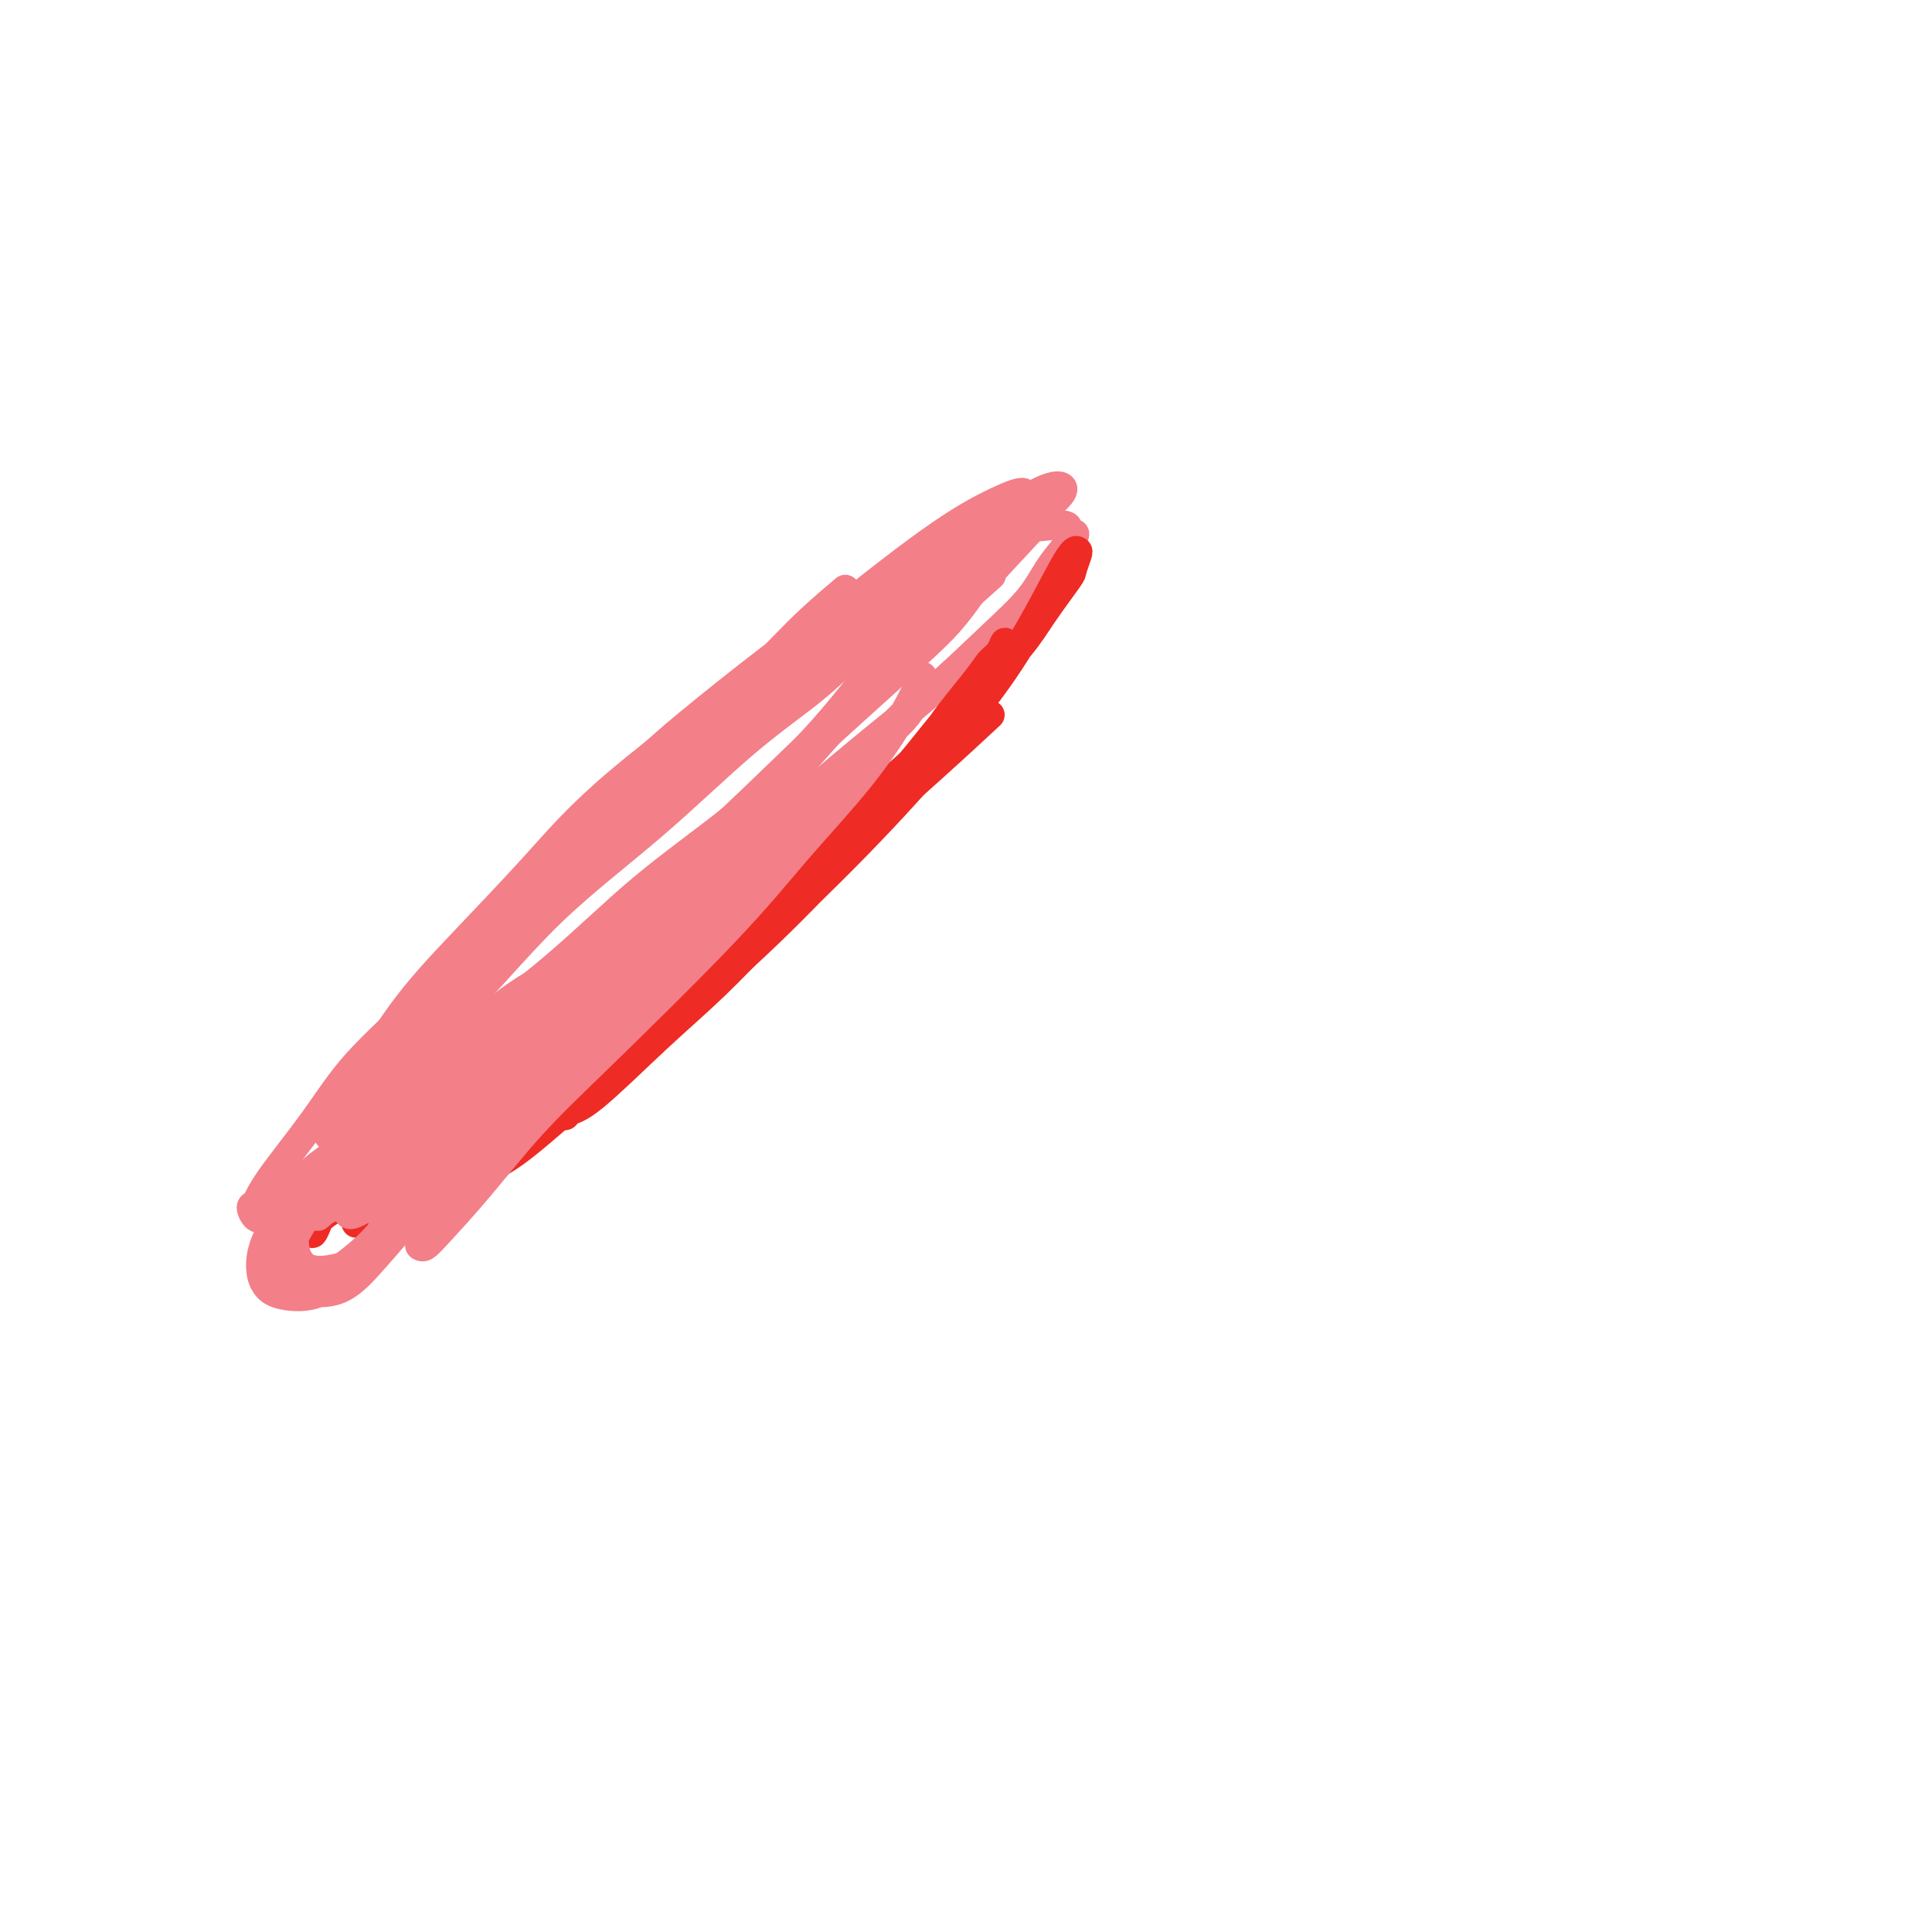 <svg viewBox='0 0 400 400' version='1.1' xmlns='http://www.w3.org/2000/svg' xmlns:xlink='http://www.w3.org/1999/xlink'><g fill='none' stroke='#F37F89' stroke-width='6' stroke-linecap='round' stroke-linejoin='round'><path d='M175,122c-3.184,2.695 -6.368,5.390 -10,9c-3.632,3.610 -7.713,8.137 -12,12c-4.287,3.863 -8.780,7.064 -16,14c-7.220,6.936 -17.166,17.609 -24,25c-6.834,7.391 -10.558,11.501 -14,16c-3.442,4.499 -6.604,9.389 -9,13c-2.396,3.611 -4.025,5.944 -5,8c-0.975,2.056 -1.296,3.836 -1,5c0.296,1.164 1.209,1.711 2,2c0.791,0.289 1.461,0.318 4,-1c2.539,-1.318 6.948,-3.984 11,-7c4.052,-3.016 7.746,-6.384 14,-12c6.254,-5.616 15.068,-13.482 21,-19c5.932,-5.518 8.982,-8.688 13,-13c4.018,-4.312 9.005,-9.765 13,-14c3.995,-4.235 6.997,-7.250 11,-12c4.003,-4.750 9.008,-11.233 12,-15c2.992,-3.767 3.970,-4.817 5,-6c1.030,-1.183 2.112,-2.499 3,-4c0.888,-1.501 1.583,-3.185 2,-4c0.417,-0.815 0.555,-0.760 1,-1c0.445,-0.240 1.196,-0.776 1,-1c-0.196,-0.224 -1.340,-0.136 -3,1c-1.660,1.136 -3.837,3.321 -7,6c-3.163,2.679 -7.312,5.852 -14,11c-6.688,5.148 -15.916,12.271 -23,18c-7.084,5.729 -12.024,10.066 -17,15c-4.976,4.934 -9.988,10.467 -15,16'/><path d='M118,184c-7.409,7.195 -9.932,9.683 -13,13c-3.068,3.317 -6.680,7.465 -9,11c-2.320,3.535 -3.349,6.459 -4,8c-0.651,1.541 -0.925,1.700 -1,2c-0.075,0.300 0.050,0.742 0,1c-0.050,0.258 -0.274,0.332 4,-3c4.274,-3.332 13.047,-10.070 20,-16c6.953,-5.930 12.086,-11.053 18,-16c5.914,-4.947 12.609,-9.717 18,-14c5.391,-4.283 9.478,-8.077 16,-14c6.522,-5.923 15.477,-13.974 21,-19c5.523,-5.026 7.613,-7.027 10,-10c2.387,-2.973 5.071,-6.918 7,-10c1.929,-3.082 3.102,-5.303 4,-7c0.898,-1.697 1.522,-2.871 2,-4c0.478,-1.129 0.809,-2.212 1,-3c0.191,-0.788 0.242,-1.280 -1,-1c-1.242,0.280 -3.775,1.332 -7,3c-3.225,1.668 -7.140,3.952 -14,9c-6.860,5.048 -16.664,12.860 -24,19c-7.336,6.140 -12.205,10.608 -18,16c-5.795,5.392 -12.517,11.707 -19,18c-6.483,6.293 -12.728,12.562 -18,18c-5.272,5.438 -9.570,10.043 -15,16c-5.430,5.957 -11.993,13.265 -16,18c-4.007,4.735 -5.459,6.896 -7,9c-1.541,2.104 -3.170,4.149 -4,5c-0.830,0.851 -0.862,0.506 -1,1c-0.138,0.494 -0.383,1.825 1,1c1.383,-0.825 4.395,-3.807 9,-7c4.605,-3.193 10.802,-6.596 17,-10'/><path d='M95,218c6.549,-4.060 9.921,-6.711 17,-12c7.079,-5.289 17.866,-13.217 25,-19c7.134,-5.783 10.616,-9.420 15,-14c4.384,-4.580 9.669,-10.103 15,-16c5.331,-5.897 10.706,-12.168 15,-17c4.294,-4.832 7.507,-8.225 12,-13c4.493,-4.775 10.267,-10.930 13,-14c2.733,-3.070 2.426,-3.054 3,-4c0.574,-0.946 2.029,-2.854 3,-4c0.971,-1.146 1.457,-1.529 2,-2c0.543,-0.471 1.141,-1.029 1,-1c-0.141,0.029 -1.022,0.644 -4,2c-2.978,1.356 -8.053,3.453 -14,7c-5.947,3.547 -12.766,8.543 -19,13c-6.234,4.457 -11.881,8.374 -21,15c-9.119,6.626 -21.708,15.960 -30,23c-8.292,7.040 -12.285,11.786 -17,17c-4.715,5.214 -10.153,10.895 -15,16c-4.847,5.105 -9.105,9.633 -13,15c-3.895,5.367 -7.427,11.573 -9,15c-1.573,3.427 -1.188,4.075 -1,5c0.188,0.925 0.179,2.128 0,3c-0.179,0.872 -0.529,1.414 1,1c1.529,-0.414 4.937,-1.784 9,-5c4.063,-3.216 8.780,-8.277 14,-13c5.220,-4.723 10.943,-9.108 17,-14c6.057,-4.892 12.448,-10.291 18,-15c5.552,-4.709 10.264,-8.729 18,-16c7.736,-7.271 18.496,-17.792 26,-25c7.504,-7.208 11.752,-11.104 16,-15'/><path d='M192,131c19.015,-17.043 12.053,-10.650 12,-11c-0.053,-0.350 6.803,-7.441 10,-11c3.197,-3.559 2.736,-3.585 3,-4c0.264,-0.415 1.255,-1.219 2,-2c0.745,-0.781 1.245,-1.539 1,-2c-0.245,-0.461 -1.235,-0.624 -3,0c-1.765,0.624 -4.307,2.035 -11,6c-6.693,3.965 -17.539,10.484 -25,15c-7.461,4.516 -11.539,7.031 -17,11c-5.461,3.969 -12.307,9.393 -18,14c-5.693,4.607 -10.233,8.396 -18,16c-7.767,7.604 -18.760,19.023 -26,27c-7.240,7.977 -10.727,12.512 -15,17c-4.273,4.488 -9.331,8.927 -13,13c-3.669,4.073 -5.947,7.778 -9,12c-3.053,4.222 -6.879,8.961 -9,12c-2.121,3.039 -2.536,4.377 -3,5c-0.464,0.623 -0.978,0.531 -1,1c-0.022,0.469 0.448,1.500 1,2c0.552,0.500 1.187,0.468 7,-4c5.813,-4.468 16.804,-13.374 25,-20c8.196,-6.626 13.596,-10.972 20,-16c6.404,-5.028 13.813,-10.737 20,-15c6.187,-4.263 11.151,-7.079 20,-14c8.849,-6.921 21.581,-17.947 30,-25c8.419,-7.053 12.524,-10.133 17,-14c4.476,-3.867 9.324,-8.521 13,-12c3.676,-3.479 6.182,-5.783 8,-8c1.818,-2.217 2.948,-4.348 4,-6c1.052,-1.652 2.026,-2.826 3,-4'/><path d='M220,114c4.503,-5.201 1.760,-3.203 1,-3c-0.760,0.203 0.461,-1.390 0,-2c-0.461,-0.610 -2.606,-0.238 -5,0c-2.394,0.238 -5.039,0.342 -8,1c-2.961,0.658 -6.238,1.871 -10,4c-3.762,2.129 -8.011,5.175 -11,7c-2.989,1.825 -4.720,2.431 -11,7c-6.280,4.569 -17.111,13.102 -25,20c-7.889,6.898 -12.836,12.163 -19,18c-6.164,5.837 -13.546,12.248 -20,18c-6.454,5.752 -11.981,10.844 -16,15c-4.019,4.156 -6.530,7.375 -9,10c-2.470,2.625 -4.899,4.657 -6,6c-1.101,1.343 -0.874,1.996 -1,3c-0.126,1.004 -0.606,2.359 2,1c2.606,-1.359 8.298,-5.432 14,-11c5.702,-5.568 11.413,-12.632 18,-19c6.587,-6.368 14.051,-12.038 21,-18c6.949,-5.962 13.383,-12.214 19,-17c5.617,-4.786 10.415,-8.107 14,-11c3.585,-2.893 5.956,-5.359 8,-7c2.044,-1.641 3.763,-2.458 4,-3c0.237,-0.542 -1.006,-0.810 -3,0c-1.994,0.810 -4.739,2.698 -11,7c-6.261,4.302 -16.040,11.017 -21,15c-4.960,3.983 -5.103,5.232 -6,7c-0.897,1.768 -2.549,4.053 -5,7c-2.451,2.947 -5.700,6.556 -7,8c-1.300,1.444 -0.650,0.722 0,0'/></g>
<g fill='none' stroke='#EE2B24' stroke-width='6' stroke-linecap='round' stroke-linejoin='round'><path d='M207,136c-5.319,7.535 -10.639,15.069 -16,22c-5.361,6.931 -10.765,13.257 -17,20c-6.235,6.743 -13.301,13.902 -20,20c-6.699,6.098 -13.033,11.134 -21,18c-7.967,6.866 -17.569,15.562 -23,20c-5.431,4.438 -6.693,4.618 -9,6c-2.307,1.382 -5.659,3.966 -7,5c-1.341,1.034 -0.670,0.517 0,0'/><path d='M205,148c-3.312,3.078 -6.623,6.157 -12,11c-5.377,4.843 -12.818,11.451 -20,18c-7.182,6.549 -14.104,13.040 -22,20c-7.896,6.960 -16.764,14.391 -24,21c-7.236,6.609 -12.839,12.398 -19,18c-6.161,5.602 -12.878,11.017 -16,14c-3.122,2.983 -2.648,3.534 -3,4c-0.352,0.466 -1.529,0.847 -2,1c-0.471,0.153 -0.235,0.076 0,0'/><path d='M182,167c-0.951,0.686 -1.901,1.372 -5,4c-3.099,2.628 -8.345,7.197 -14,12c-5.655,4.803 -11.718,9.840 -17,14c-5.282,4.160 -9.782,7.443 -17,14c-7.218,6.557 -17.154,16.389 -23,22c-5.846,5.611 -7.601,7.000 -10,9c-2.399,2.000 -5.443,4.612 -7,6c-1.557,1.388 -1.625,1.552 -2,2c-0.375,0.448 -1.055,1.180 0,0c1.055,-1.180 3.844,-4.272 8,-9c4.156,-4.728 9.680,-11.093 15,-17c5.320,-5.907 10.437,-11.356 18,-18c7.563,-6.644 17.573,-14.484 24,-19c6.427,-4.516 9.272,-5.710 11,-7c1.728,-1.290 2.340,-2.677 4,-4c1.660,-1.323 4.368,-2.583 3,-1c-1.368,1.583 -6.811,6.009 -12,11c-5.189,4.991 -10.122,10.547 -16,16c-5.878,5.453 -12.699,10.801 -19,16c-6.301,5.199 -12.080,10.247 -18,16c-5.920,5.753 -11.981,12.212 -15,15c-3.019,2.788 -2.998,1.905 -3,2c-0.002,0.095 -0.028,1.166 2,-1c2.028,-2.166 6.111,-7.571 11,-13c4.889,-5.429 10.585,-10.882 19,-19c8.415,-8.118 19.548,-18.902 27,-25c7.452,-6.098 11.224,-7.511 14,-9c2.776,-1.489 4.555,-3.055 6,-4c1.445,-0.945 2.556,-1.270 1,0c-1.556,1.270 -5.778,4.135 -10,7'/><path d='M157,187c-4.104,3.291 -9.863,8.018 -16,13c-6.137,4.982 -12.653,10.217 -18,15c-5.347,4.783 -9.525,9.112 -15,15c-5.475,5.888 -12.246,13.336 -16,17c-3.754,3.664 -4.489,3.546 -5,4c-0.511,0.454 -0.796,1.482 0,1c0.796,-0.482 2.673,-2.474 5,-5c2.327,-2.526 5.103,-5.587 10,-11c4.897,-5.413 11.913,-13.180 16,-17c4.087,-3.820 5.245,-3.694 6,-4c0.755,-0.306 1.108,-1.045 2,-2c0.892,-0.955 2.324,-2.127 -1,0c-3.324,2.127 -11.403,7.552 -17,12c-5.597,4.448 -8.710,7.920 -12,11c-3.290,3.080 -6.756,5.766 -9,8c-2.244,2.234 -3.265,4.014 -4,5c-0.735,0.986 -1.184,1.179 -1,1c0.184,-0.179 1.002,-0.731 3,-3c1.998,-2.269 5.177,-6.257 9,-10c3.823,-3.743 8.289,-7.241 11,-10c2.711,-2.759 3.667,-4.780 5,-6c1.333,-1.220 3.043,-1.638 4,-2c0.957,-0.362 1.161,-0.669 0,0c-1.161,0.669 -3.689,2.313 -7,5c-3.311,2.687 -7.407,6.416 -11,9c-3.593,2.584 -6.685,4.022 -8,5c-1.315,0.978 -0.854,1.494 -1,2c-0.146,0.506 -0.899,1.002 -1,1c-0.101,-0.002 0.449,-0.501 1,-1'/><path d='M87,240c-3.321,2.460 1.877,-1.889 4,-4c2.123,-2.111 1.172,-1.985 1,-2c-0.172,-0.015 0.434,-0.170 0,0c-0.434,0.170 -1.908,0.666 -4,3c-2.092,2.334 -4.801,6.505 -7,9c-2.199,2.495 -3.887,3.315 -5,4c-1.113,0.685 -1.651,1.234 -2,2c-0.349,0.766 -0.509,1.748 0,1c0.509,-0.748 1.687,-3.226 3,-5c1.313,-1.774 2.762,-2.845 4,-4c1.238,-1.155 2.267,-2.395 3,-3c0.733,-0.605 1.170,-0.573 0,0c-1.170,0.573 -3.948,1.689 -6,3c-2.052,1.311 -3.380,2.816 -5,4c-1.620,1.184 -3.534,2.047 -5,3c-1.466,0.953 -2.486,1.998 -3,3c-0.514,1.002 -0.523,1.962 0,1c0.523,-0.962 1.578,-3.846 2,-5c0.422,-1.154 0.211,-0.577 0,0'/><path d='M164,182c0.737,-1.092 1.474,-2.184 3,-4c1.526,-1.816 3.841,-4.355 9,-9c5.159,-4.645 13.162,-11.395 18,-16c4.838,-4.605 6.511,-7.063 9,-10c2.489,-2.937 5.795,-6.352 8,-9c2.205,-2.648 3.310,-4.527 5,-7c1.690,-2.473 3.967,-5.539 5,-7c1.033,-1.461 0.824,-1.317 1,-2c0.176,-0.683 0.737,-2.195 1,-3c0.263,-0.805 0.230,-0.905 0,-1c-0.230,-0.095 -0.655,-0.185 -2,2c-1.345,2.185 -3.610,6.647 -6,11c-2.390,4.353 -4.906,8.598 -8,13c-3.094,4.402 -6.767,8.962 -10,13c-3.233,4.038 -6.028,7.556 -12,14c-5.972,6.444 -15.121,15.816 -22,22c-6.879,6.184 -11.486,9.180 -16,13c-4.514,3.820 -8.933,8.464 -13,12c-4.067,3.536 -7.782,5.963 -10,8c-2.218,2.037 -2.940,3.683 -4,5c-1.060,1.317 -2.459,2.306 -3,3c-0.541,0.694 -0.225,1.093 0,1c0.225,-0.093 0.358,-0.678 1,-1c0.642,-0.322 1.791,-0.382 5,-3c3.209,-2.618 8.476,-7.793 13,-12c4.524,-4.207 8.305,-7.447 12,-11c3.695,-3.553 7.302,-7.418 11,-11c3.698,-3.582 7.485,-6.881 12,-12c4.515,-5.119 9.757,-12.060 15,-19'/><path d='M186,162c7.533,-8.728 7.367,-9.548 9,-12c1.633,-2.452 5.066,-6.535 7,-9c1.934,-2.465 2.370,-3.311 3,-4c0.630,-0.689 1.453,-1.220 2,-2c0.547,-0.780 0.817,-1.808 1,-2c0.183,-0.192 0.278,0.453 0,1c-0.278,0.547 -0.928,0.996 -5,6c-4.072,5.004 -11.564,14.563 -17,21c-5.436,6.437 -8.815,9.751 -13,14c-4.185,4.249 -9.177,9.433 -14,14c-4.823,4.567 -9.478,8.518 -14,13c-4.522,4.482 -8.910,9.497 -13,13c-4.090,3.503 -7.882,5.495 -12,9c-4.118,3.505 -8.562,8.524 -11,11c-2.438,2.476 -2.868,2.409 -4,3c-1.132,0.591 -2.965,1.839 -4,3c-1.035,1.161 -1.272,2.234 -2,3c-0.728,0.766 -1.946,1.225 -2,1c-0.054,-0.225 1.057,-1.133 2,-2c0.943,-0.867 1.718,-1.695 2,-2c0.282,-0.305 0.072,-0.089 0,0c-0.072,0.089 -0.008,0.051 0,0c0.008,-0.051 -0.042,-0.116 0,0c0.042,0.116 0.176,0.413 0,1c-0.176,0.587 -0.663,1.466 -1,2c-0.337,0.534 -0.525,0.724 -1,1c-0.475,0.276 -1.238,0.638 -2,1'/></g>
<g fill='none' stroke='#F37F89' stroke-width='6' stroke-linecap='round' stroke-linejoin='round'><path d='M191,140c-0.991,2.273 -1.982,4.547 -4,8c-2.018,3.453 -5.063,8.087 -9,13c-3.937,4.913 -8.766,10.106 -13,15c-4.234,4.894 -7.872,9.489 -15,17c-7.128,7.511 -17.745,17.939 -25,25c-7.255,7.061 -11.149,10.754 -15,15c-3.851,4.246 -7.660,9.046 -11,13c-3.340,3.954 -6.209,7.062 -8,9c-1.791,1.938 -2.502,2.704 -3,3c-0.498,0.296 -0.782,0.120 -1,0c-0.218,-0.120 -0.371,-0.183 1,-2c1.371,-1.817 4.264,-5.386 7,-9c2.736,-3.614 5.315,-7.273 11,-13c5.685,-5.727 14.477,-13.521 21,-20c6.523,-6.479 10.776,-11.643 15,-16c4.224,-4.357 8.419,-7.905 14,-14c5.581,-6.095 12.546,-14.735 17,-20c4.454,-5.265 6.396,-7.155 8,-9c1.604,-1.845 2.872,-3.645 4,-5c1.128,-1.355 2.118,-2.264 3,-3c0.882,-0.736 1.657,-1.300 2,-2c0.343,-0.700 0.255,-1.535 0,-1c-0.255,0.535 -0.679,2.442 -3,5c-2.321,2.558 -6.541,5.768 -11,10c-4.459,4.232 -9.156,9.485 -13,14c-3.844,4.515 -6.834,8.293 -14,15c-7.166,6.707 -18.506,16.344 -26,23c-7.494,6.656 -11.141,10.330 -15,14c-3.859,3.670 -7.929,7.335 -12,11'/><path d='M96,236c-15.966,15.288 -8.880,8.010 -7,6c1.880,-2.010 -1.448,1.250 -3,3c-1.552,1.750 -1.330,1.991 -1,1c0.330,-0.991 0.769,-3.215 3,-6c2.231,-2.785 6.254,-6.130 13,-13c6.746,-6.870 16.214,-17.266 23,-24c6.786,-6.734 10.891,-9.807 15,-13c4.109,-3.193 8.223,-6.505 11,-9c2.777,-2.495 4.217,-4.171 5,-5c0.783,-0.829 0.909,-0.810 1,-1c0.091,-0.190 0.146,-0.588 -2,1c-2.146,1.588 -6.493,5.162 -11,9c-4.507,3.838 -9.175,7.938 -16,15c-6.825,7.062 -15.808,17.085 -22,24c-6.192,6.915 -9.593,10.724 -13,14c-3.407,3.276 -6.819,6.021 -9,8c-2.181,1.979 -3.131,3.191 -4,4c-0.869,0.809 -1.658,1.215 -1,0c0.658,-1.215 2.761,-4.052 6,-9c3.239,-4.948 7.614,-12.008 12,-17c4.386,-4.992 8.785,-7.914 14,-13c5.215,-5.086 11.248,-12.334 15,-16c3.752,-3.666 5.223,-3.751 6,-4c0.777,-0.249 0.860,-0.663 1,-1c0.140,-0.337 0.336,-0.599 -2,1c-2.336,1.599 -7.203,5.057 -12,9c-4.797,3.943 -9.522,8.369 -16,15c-6.478,6.631 -14.708,15.466 -20,21c-5.292,5.534 -7.646,7.767 -10,10'/><path d='M72,246c-9.969,9.305 -5.393,5.069 -4,4c1.393,-1.069 -0.397,1.029 0,0c0.397,-1.029 2.980,-5.187 6,-9c3.020,-3.813 6.475,-7.282 10,-11c3.525,-3.718 7.118,-7.685 10,-11c2.882,-3.315 5.053,-5.978 7,-8c1.947,-2.022 3.669,-3.403 6,-5c2.331,-1.597 5.269,-3.412 7,-4c1.731,-0.588 2.255,0.049 3,0c0.745,-0.049 1.711,-0.785 -1,2c-2.711,2.785 -9.099,9.089 -14,13c-4.901,3.911 -8.316,5.427 -11,7c-2.684,1.573 -4.637,3.203 -6,4c-1.363,0.797 -2.134,0.760 -3,1c-0.866,0.240 -1.826,0.758 -2,1c-0.174,0.242 0.437,0.209 1,0c0.563,-0.209 1.079,-0.592 2,-1c0.921,-0.408 2.248,-0.841 3,-1c0.752,-0.159 0.929,-0.046 1,0c0.071,0.046 0.035,0.023 0,0'/><path d='M89,233c-2.113,0.787 -4.225,1.574 -7,4c-2.775,2.426 -6.212,6.491 -8,9c-1.788,2.509 -1.927,3.462 -2,4c-0.073,0.538 -0.082,0.660 0,1c0.082,0.340 0.253,0.896 2,0c1.747,-0.896 5.070,-3.246 7,-5c1.930,-1.754 2.466,-2.914 3,-4c0.534,-1.086 1.067,-2.100 1,-3c-0.067,-0.900 -0.732,-1.686 -1,-2c-0.268,-0.314 -0.138,-0.158 -2,0c-1.862,0.158 -5.714,0.316 -8,1c-2.286,0.684 -3.004,1.895 -4,3c-0.996,1.105 -2.268,2.105 -3,3c-0.732,0.895 -0.923,1.684 -1,2c-0.077,0.316 -0.038,0.158 0,0'/><path d='M65,244c-1.582,1.369 -3.165,2.738 -5,5c-1.835,2.262 -3.924,5.418 -5,8c-1.076,2.582 -1.139,4.589 -1,6c0.139,1.411 0.480,2.226 1,3c0.520,0.774 1.218,1.507 3,2c1.782,0.493 4.649,0.747 7,0c2.351,-0.747 4.185,-2.495 6,-4c1.815,-1.505 3.611,-2.768 5,-4c1.389,-1.232 2.372,-2.433 3,-4c0.628,-1.567 0.900,-3.499 1,-5c0.100,-1.501 0.029,-2.572 0,-3c-0.029,-0.428 -0.014,-0.214 0,0'/><path d='M68,246c-2.408,2.465 -4.816,4.929 -6,7c-1.184,2.071 -1.145,3.748 -1,5c0.145,1.252 0.394,2.078 1,3c0.606,0.922 1.567,1.940 4,2c2.433,0.060 6.338,-0.837 10,-3c3.662,-2.163 7.082,-5.591 10,-9c2.918,-3.409 5.335,-6.799 7,-9c1.665,-2.201 2.576,-3.214 3,-5c0.424,-1.786 0.359,-4.345 0,-6c-0.359,-1.655 -1.011,-2.407 -2,-3c-0.989,-0.593 -2.314,-1.026 -5,0c-2.686,1.026 -6.734,3.510 -10,6c-3.266,2.490 -5.750,4.985 -9,9c-3.250,4.015 -7.267,9.550 -9,13c-1.733,3.450 -1.181,4.815 -1,6c0.181,1.185 -0.008,2.189 0,3c0.008,0.811 0.214,1.430 2,2c1.786,0.570 5.151,1.093 8,0c2.849,-1.093 5.183,-3.800 8,-7c2.817,-3.200 6.116,-6.893 8,-10c1.884,-3.107 2.351,-5.629 3,-7c0.649,-1.371 1.478,-1.591 1,-3c-0.478,-1.409 -2.264,-4.006 -5,-5c-2.736,-0.994 -6.420,-0.384 -10,1c-3.580,1.384 -7.054,3.542 -10,6c-2.946,2.458 -5.364,5.217 -7,9c-1.636,3.783 -2.490,8.591 -3,11c-0.510,2.409 -0.676,2.418 0,3c0.676,0.582 2.193,1.738 4,2c1.807,0.262 3.903,-0.369 6,-1'/><path d='M65,266c2.862,-1.386 7.017,-4.351 10,-7c2.983,-2.649 4.793,-4.980 6,-7c1.207,-2.020 1.812,-3.728 2,-5c0.188,-1.272 -0.041,-2.108 -1,-3c-0.959,-0.892 -2.646,-1.838 -6,-1c-3.354,0.838 -8.373,3.462 -11,5c-2.627,1.538 -2.861,1.991 -4,4c-1.139,2.009 -3.183,5.574 -4,7c-0.817,1.426 -0.409,0.713 0,0'/></g>
</svg>